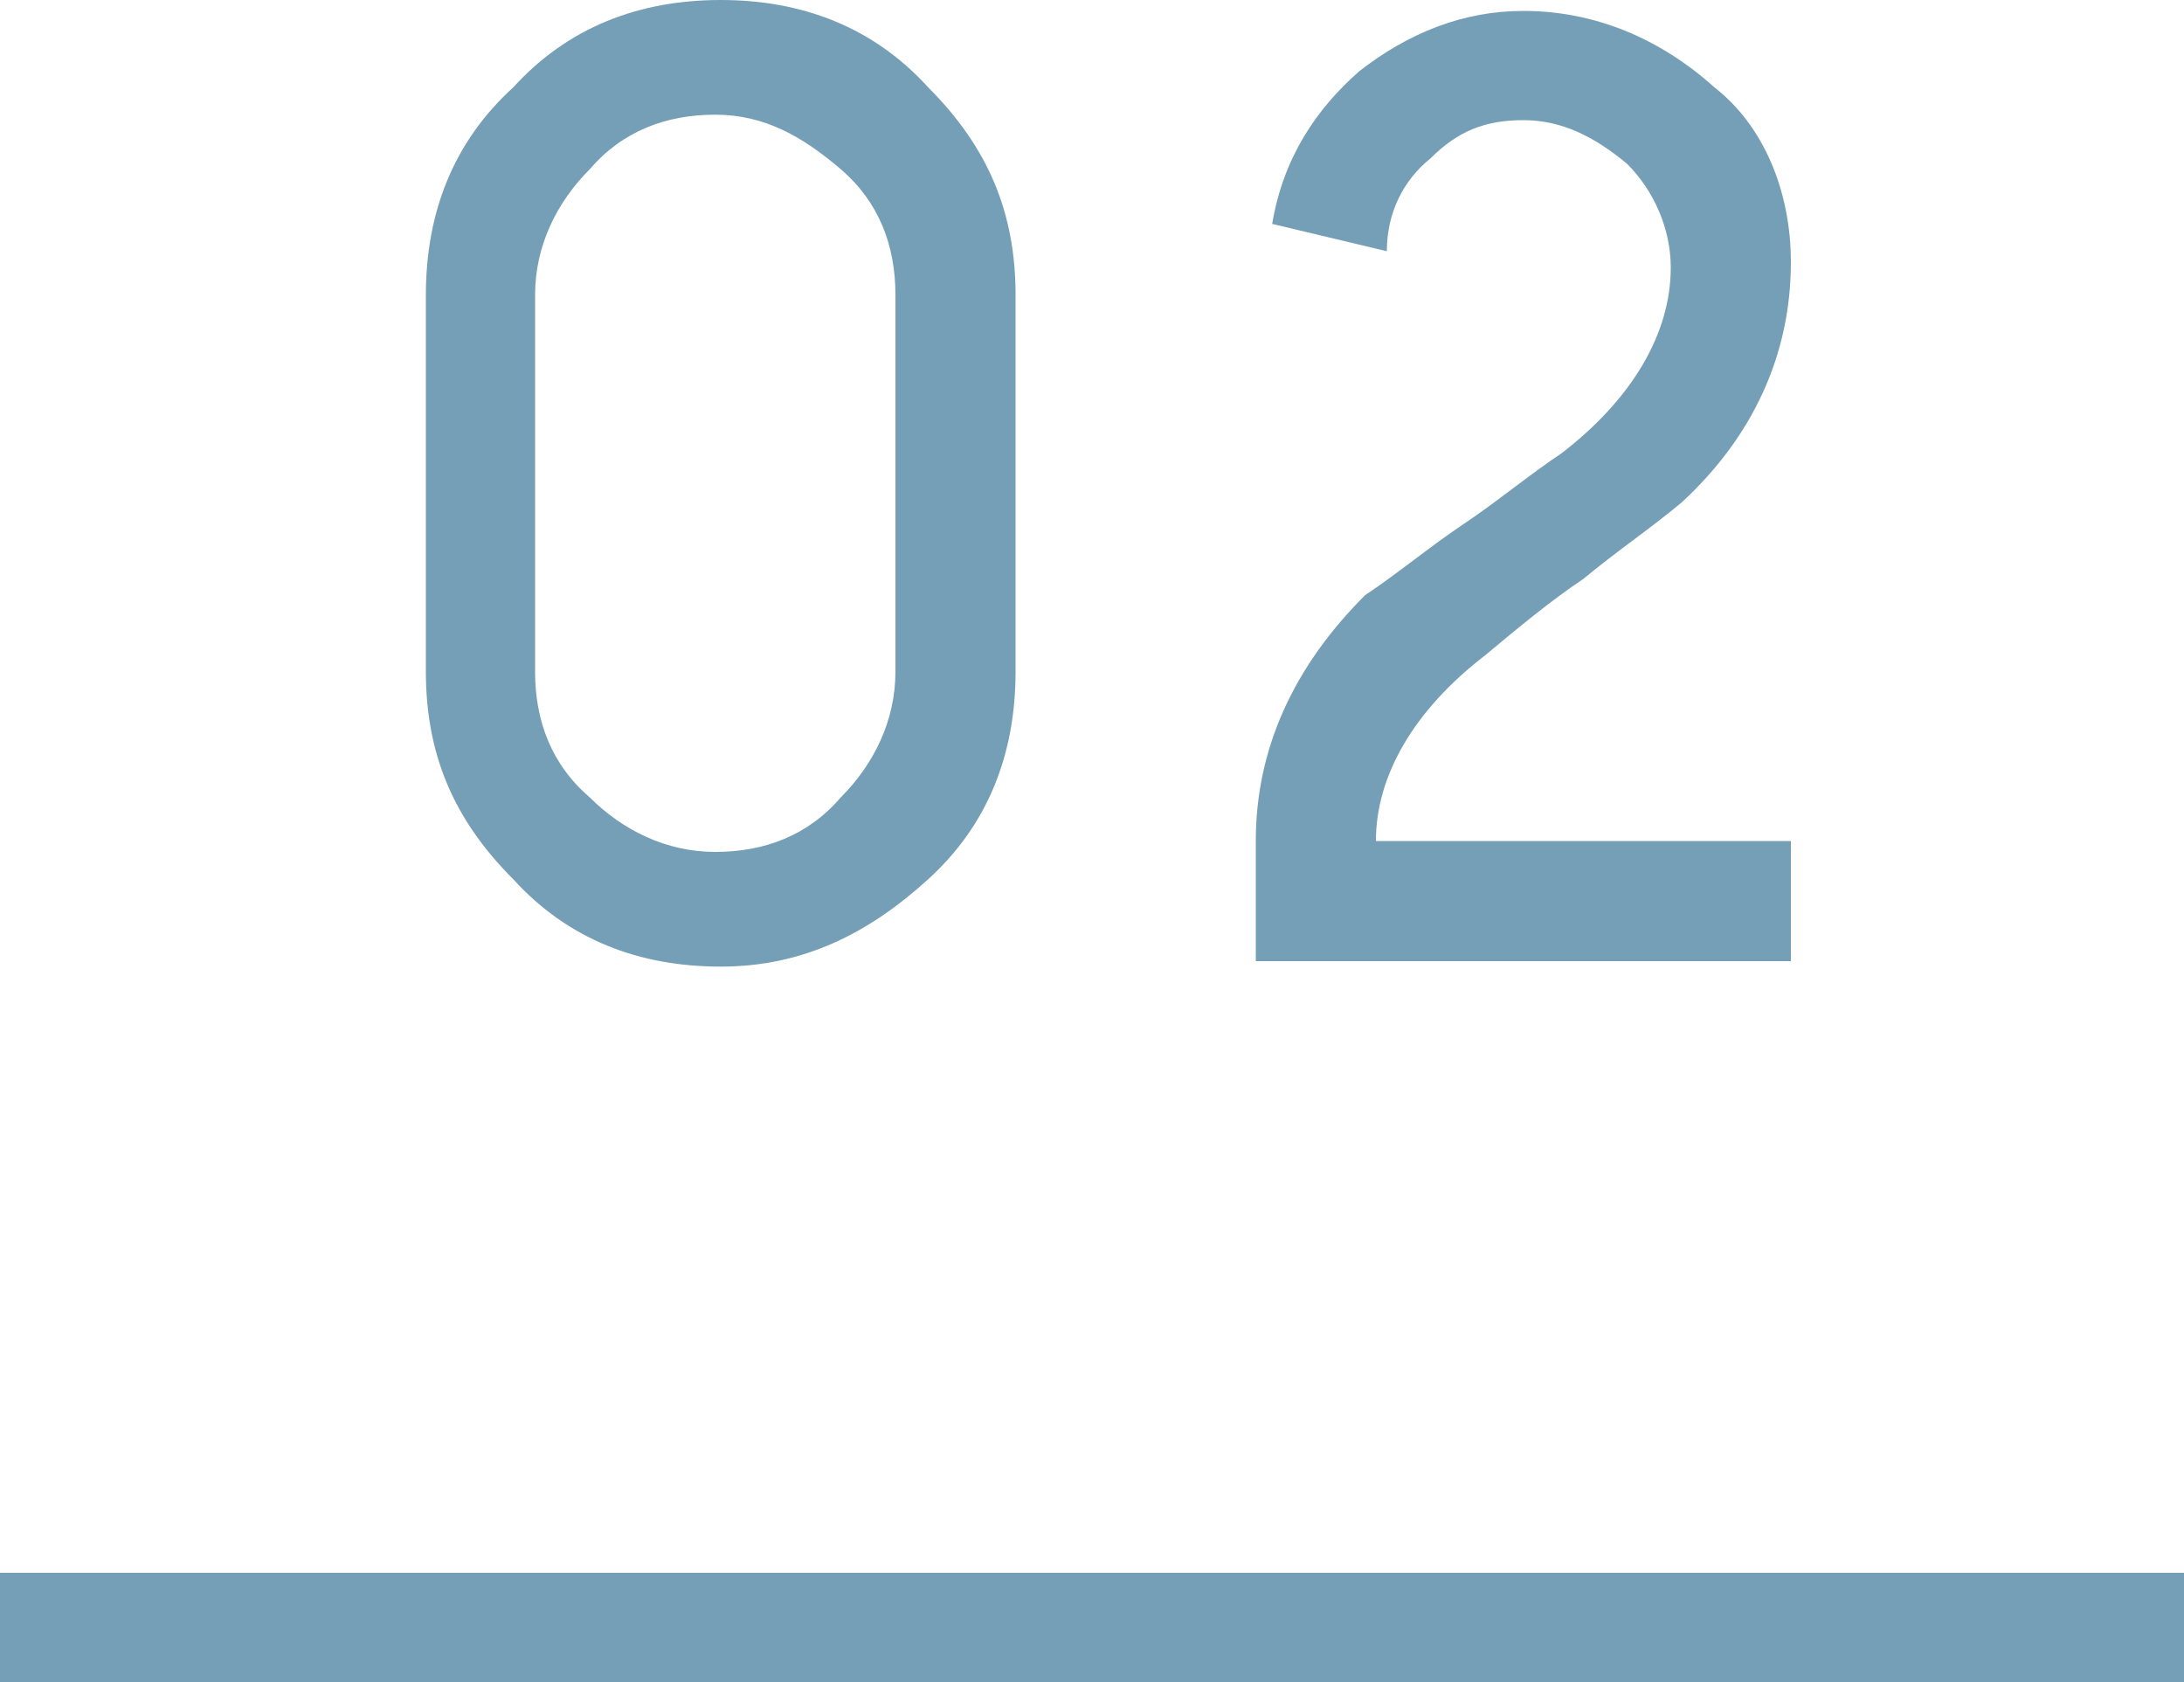 <?xml version="1.0" encoding="utf-8"?>
<!-- Generator: Adobe Illustrator 23.0.2, SVG Export Plug-In . SVG Version: 6.00 Build 0)  -->
<svg version="1.1" id="レイヤー_1" xmlns="http://www.w3.org/2000/svg" xmlns:xlink="http://www.w3.org/1999/xlink" x="0px"
	 y="0px" width="40px" height="30.8px" viewBox="0 0 40 30.8" style="enable-background:new 0 0 40 30.8;" xml:space="preserve">
<style type="text/css">
	.st0{fill:#759FB6;}
</style>
<path class="st0" d="M18.6,12.3c0,1.5-0.5,2.8-1.6,3.8c-1.1,1-2.3,1.6-3.8,1.6c-1.5,0-2.8-0.5-3.8-1.6c-1.1-1.1-1.6-2.3-1.6-3.8V5.4
	c0-1.5,0.5-2.8,1.6-3.8C10.4,0.5,11.7,0,13.2,0c1.5,0,2.8,0.5,3.8,1.6c1.1,1.1,1.6,2.3,1.6,3.8V12.3z M16.4,5.4c0-0.9-0.3-1.7-1-2.3
	s-1.4-1-2.3-1c-0.9,0-1.7,0.3-2.3,1c-0.6,0.6-1,1.4-1,2.3v6.9c0,0.9,0.3,1.7,1,2.3c0.6,0.6,1.4,1,2.3,1c0.9,0,1.7-0.3,2.3-1
	c0.6-0.6,1-1.4,1-2.3V5.4z"/>
<path class="st0" d="M32.8,4.8c0,1.7-0.7,3.2-2,4.4c-0.6,0.5-1.2,0.9-1.8,1.4c-0.6,0.4-1.2,0.9-1.8,1.4c-1.3,1-2,2.2-2,3.4h7.6v2.2
	H23v-2.2c0-1.7,0.7-3.2,2-4.5c0.6-0.4,1.2-0.9,1.8-1.3c0.6-0.4,1.2-0.9,1.8-1.3c1.3-1,2-2.2,2-3.4c0-0.7-0.3-1.4-0.8-1.9
	c-0.6-0.5-1.2-0.8-1.9-0.8c-0.7,0-1.2,0.2-1.7,0.7c-0.5,0.4-0.8,1-0.8,1.7l-2.1-0.5c0.2-1.2,0.8-2.1,1.6-2.8c0.9-0.7,1.9-1.1,3-1.1
	c1.3,0,2.5,0.5,3.5,1.4C32.3,2.3,32.8,3.5,32.8,4.8"/>
<rect y="28.8" class="st0" width="40" height="2"/>
</svg>
